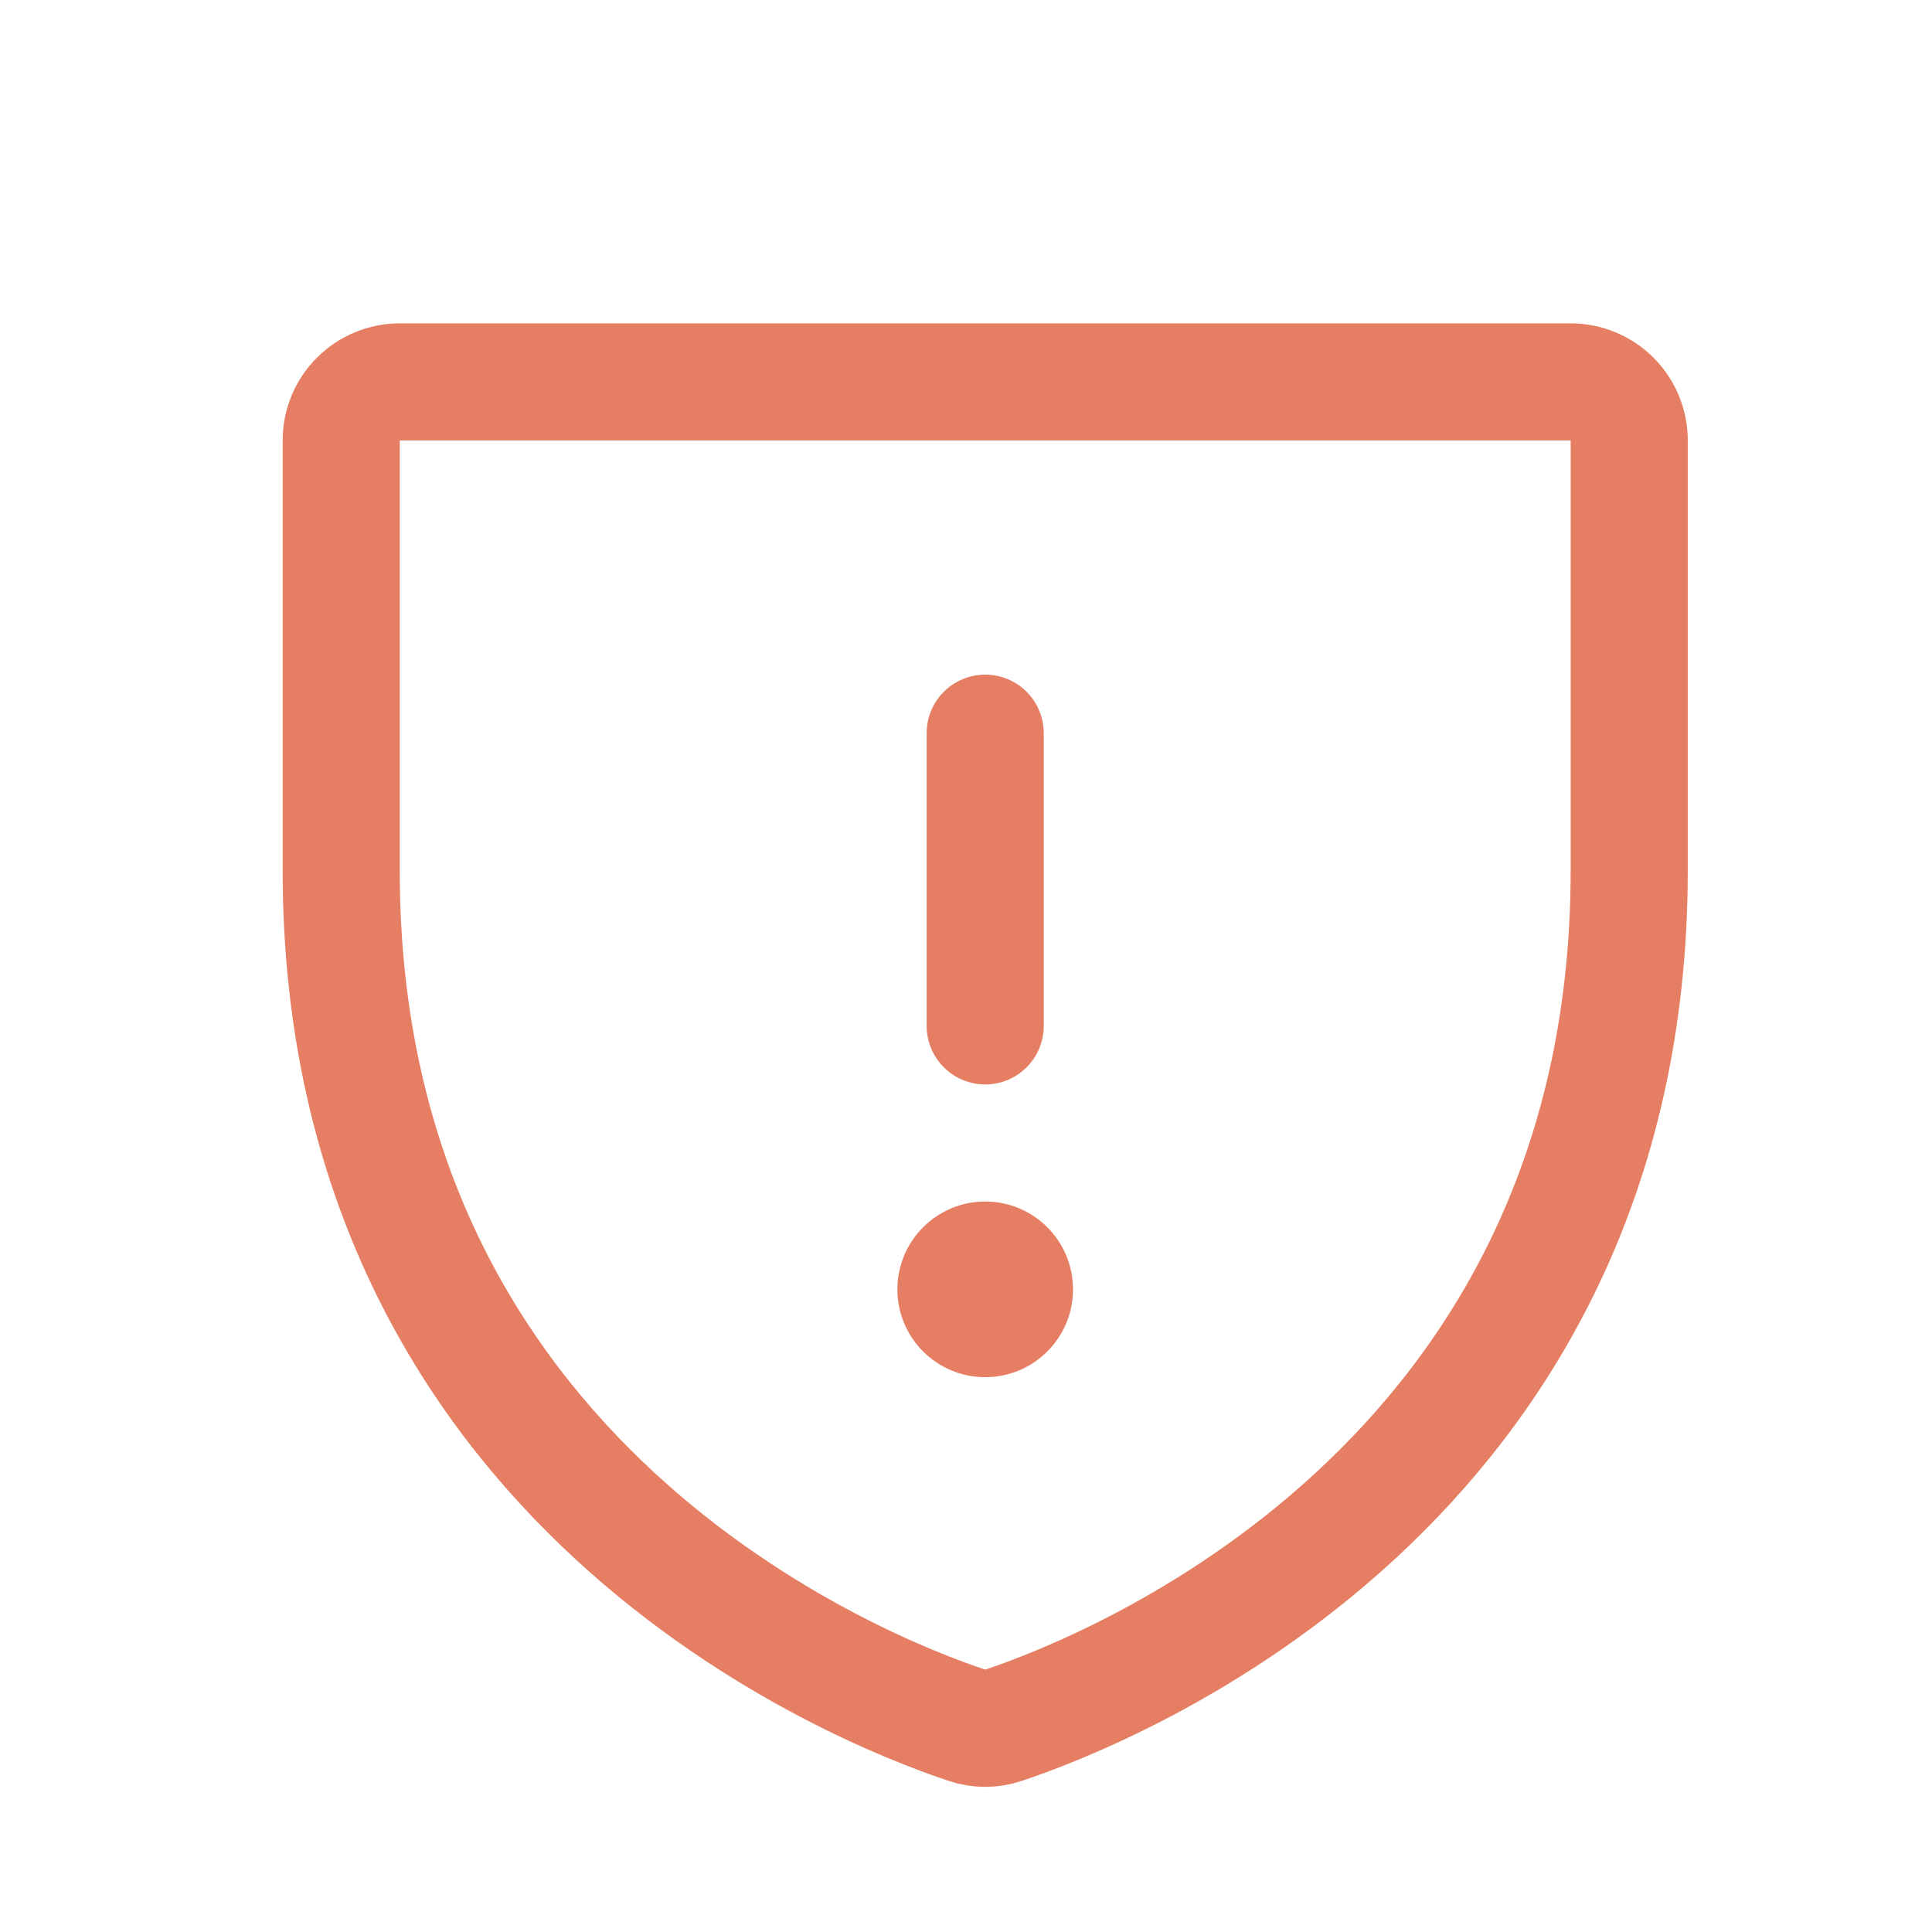 <svg width="33" height="33" viewBox="0 0 33 33" fill="none" xmlns="http://www.w3.org/2000/svg">
<g clip-path="url(#clip0_572_2501)">
<path d="M5.828 14.872V7.523C5.828 7.258 5.933 7.004 6.121 6.816C6.309 6.629 6.563 6.523 6.828 6.523H26.828C27.093 6.523 27.348 6.629 27.535 6.816C27.723 7.004 27.828 7.258 27.828 7.523V14.87C27.828 25.392 18.914 28.878 17.136 29.47C16.936 29.538 16.72 29.538 16.521 29.47C14.742 28.881 5.828 25.398 5.828 14.872Z" stroke="#E57E62" stroke-width="2" stroke-linecap="round" stroke-linejoin="round"/>
<path d="M16.828 17.523V12.523" stroke="#E57E62" stroke-width="2" stroke-linecap="round" stroke-linejoin="round"/>
<path d="M16.828 23.523C17.657 23.523 18.328 22.852 18.328 22.023C18.328 21.195 17.657 20.523 16.828 20.523C16 20.523 15.328 21.195 15.328 22.023C15.328 22.852 16 23.523 16.828 23.523Z" fill="#E57E62"/>
</g>
<defs>
<clipPath id="clip0_572_2501">
<rect width="32" height="32" fill="white" transform="translate(0.828 0.523)"/>
</clipPath>
</defs>
</svg>
